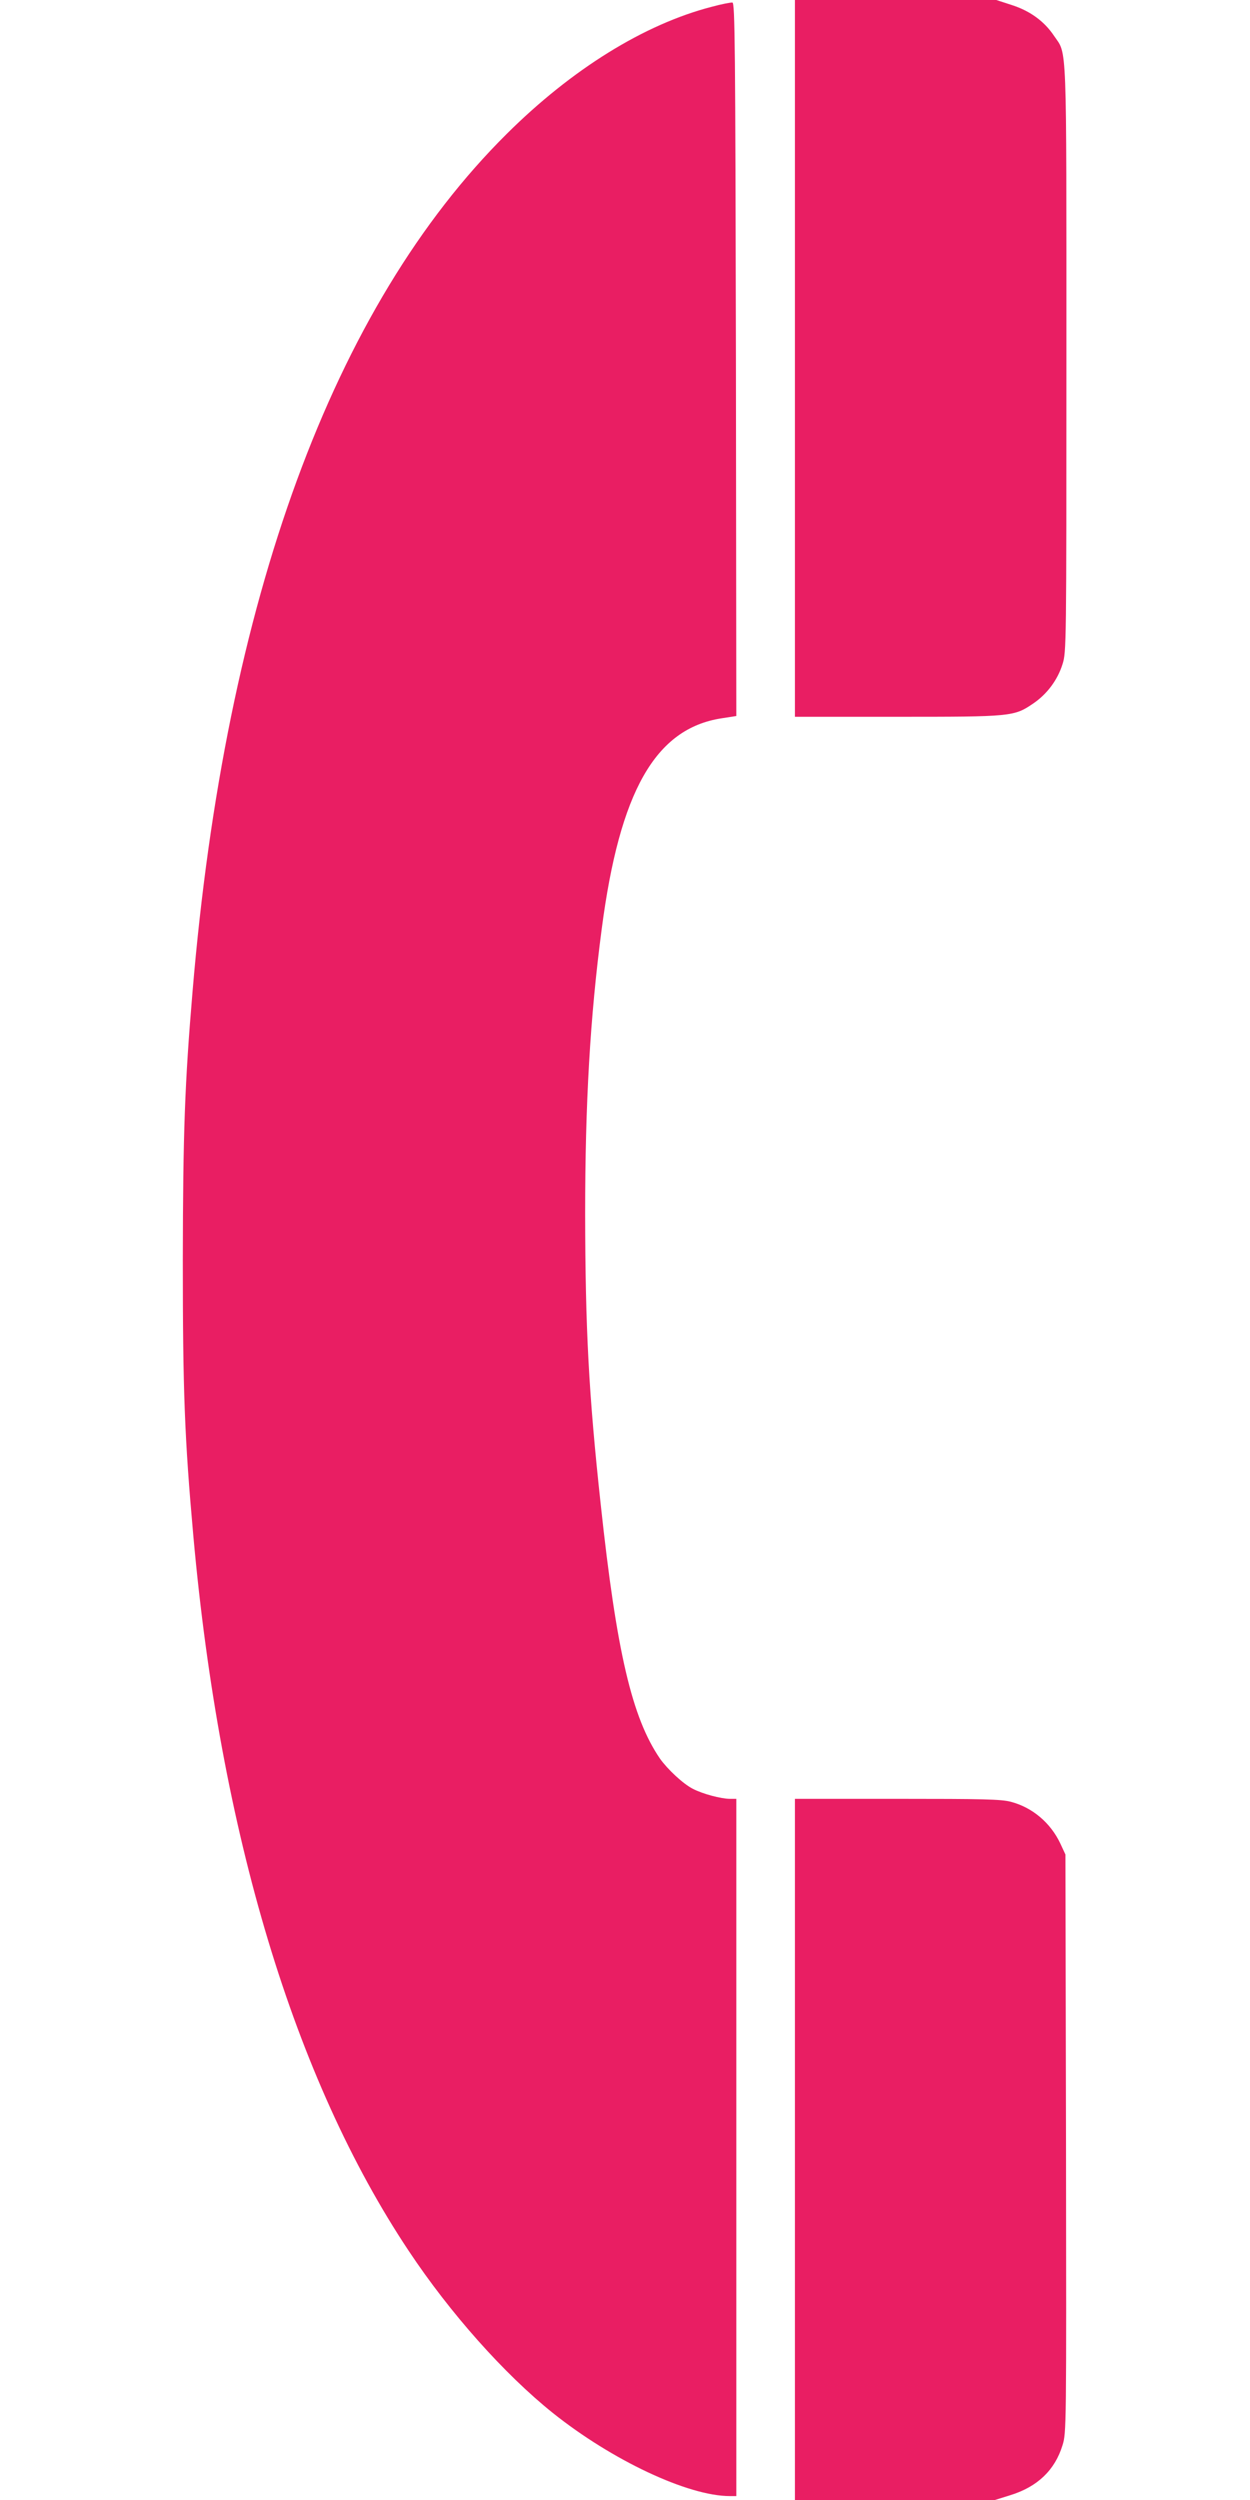 <?xml version="1.0" standalone="no"?>
<!DOCTYPE svg PUBLIC "-//W3C//DTD SVG 20010904//EN"
 "http://www.w3.org/TR/2001/REC-SVG-20010904/DTD/svg10.dtd">
<svg version="1.0" xmlns="http://www.w3.org/2000/svg"
 width="640pt" height="1280pt" viewBox="0 0 640 1280"
 preserveAspectRatio="xMidYMid meet">
<g transform="translate(0,1280) scale(0.1,-0.1)"
fill="#e91e63" stroke="none">
<path d="M4070 10965 l0 -1835 523 0 c586 0 599 1 697 68 71 48 125 121 150
201 20 62 20 95 20 1565 0 1656 4 1553 -63 1652 -50 75 -123 128 -216 158
l-80 26 -516 0 -515 0 0 -1835z"/>
<path d="M3643 12765 c-344 -89 -715 -319 -1048 -650 -889 -882 -1441 -2386
-1609 -4390 -40 -473 -49 -723 -50 -1375 0 -675 9 -912 54 -1415 137 -1521
516 -2779 1103 -3660 212 -319 489 -630 737 -829 304 -243 693 -426 907 -426
l33 0 0 1785 0 1785 -33 0 c-45 0 -139 25 -189 51 -50 25 -130 100 -169 155
-143 209 -222 545 -303 1299 -62 570 -79 901 -80 1490 0 563 25 1006 85 1460
92 703 274 1024 612 1077 l77 12 -2 1825 c-3 1614 -5 1826 -18 1828 -8 1 -56
-8 -107 -22z"/>
<path d="M4070 1795 l0 -1795 512 0 512 0 80 25 c138 43 227 128 266 255 20
64 20 85 18 1545 l-3 1480 -26 56 c-50 106 -143 185 -254 214 -50 13 -142 15
-582 15 l-523 0 0 -1795z"/>
</g>
</svg>
